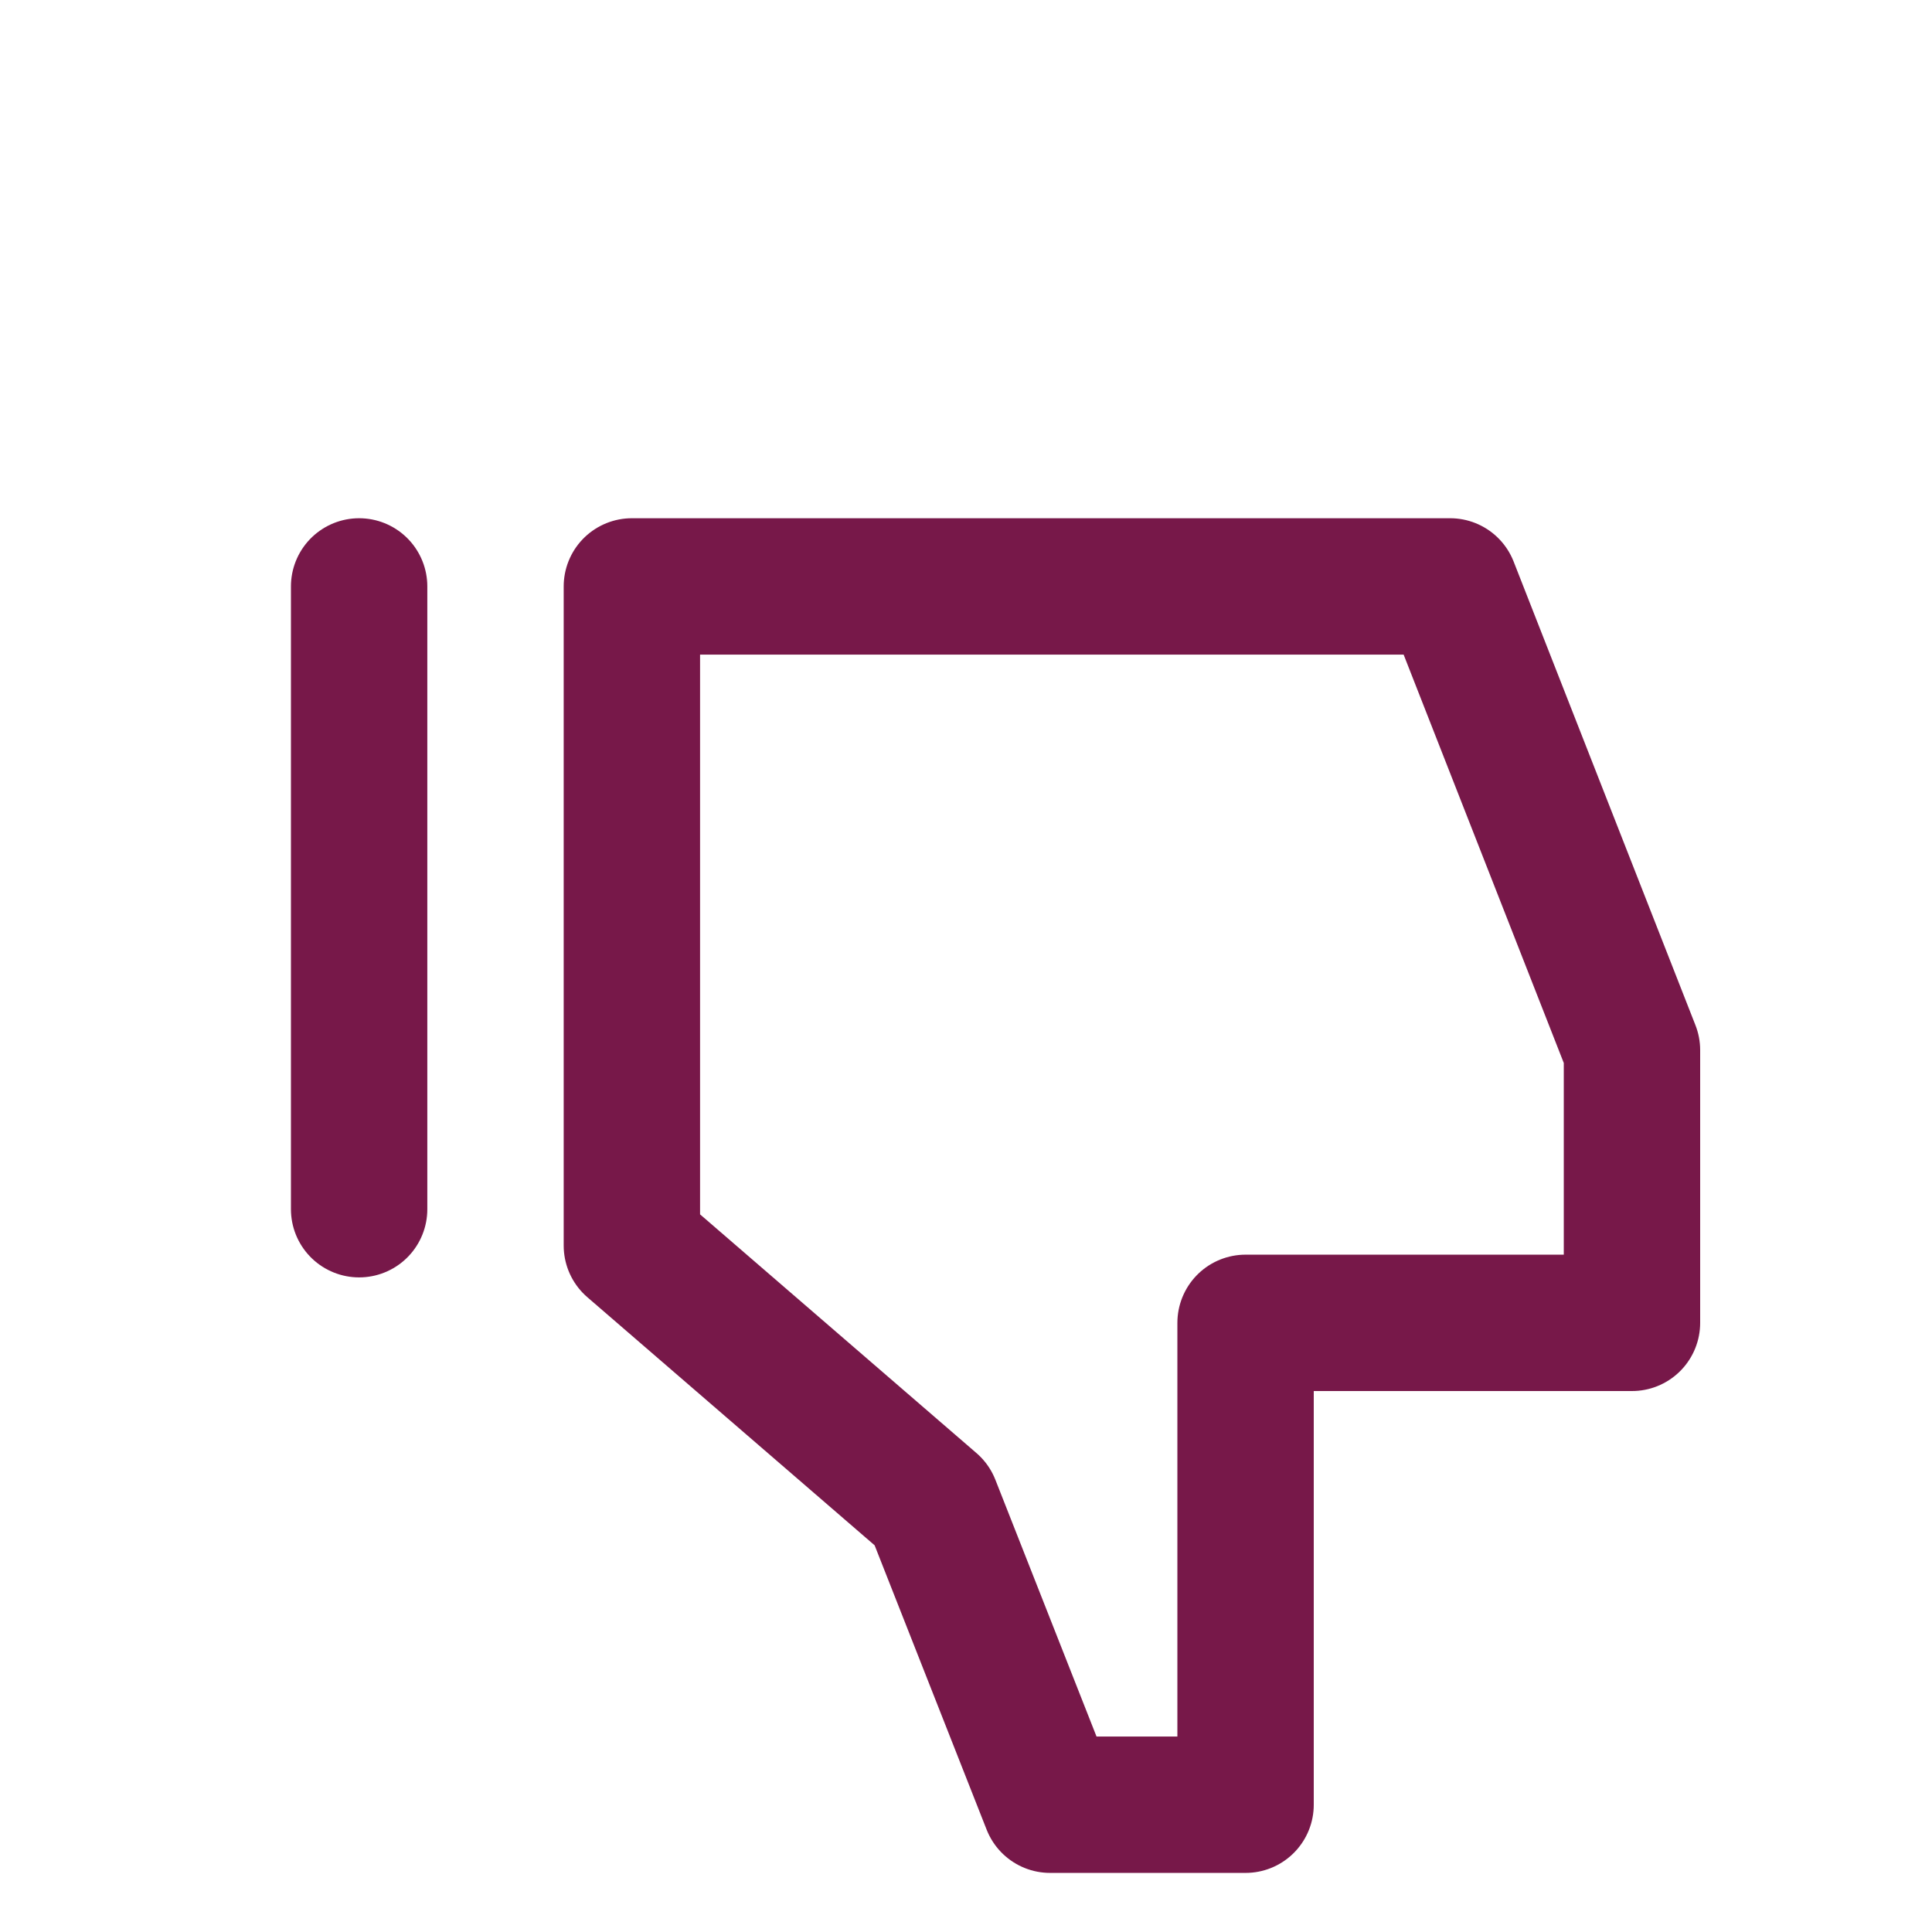 <?xml version="1.0" encoding="utf-8"?>
<!-- Generator: Adobe Illustrator 25.4.1, SVG Export Plug-In . SVG Version: 6.00 Build 0)  -->
<svg version="1.1" xmlns="http://www.w3.org/2000/svg" x="0px" y="0px"
     viewBox="0 0 42.5 42.5" style="enable-background:new 0 0 42.5 42.5;" xml:space="preserve">
<style type="text/css">
	.IC_4L_main{fill:none;stroke:#771849;stroke-width:3;stroke-linecap:round;stroke-linejoin:round;stroke-miterlimit:10;}
</style>
<g id="Vrstva_3">
</g>
<g id="Vrstva_1">
	<polygon class="IC_4L_main" points="13.9,27.4 20.5,33.1 23.1,39.7 27.4,39.7 27.4,29.1 35.9,29.1 35.9,23.1 31.9,12.9 
		13.9,12.9 	"/>
	<line class="IC_4L_main" x1="7.9" y1="26.6" x2="7.9" y2="12.9"/>
</g>
<g id="Layer_3">
</g>
</svg>
